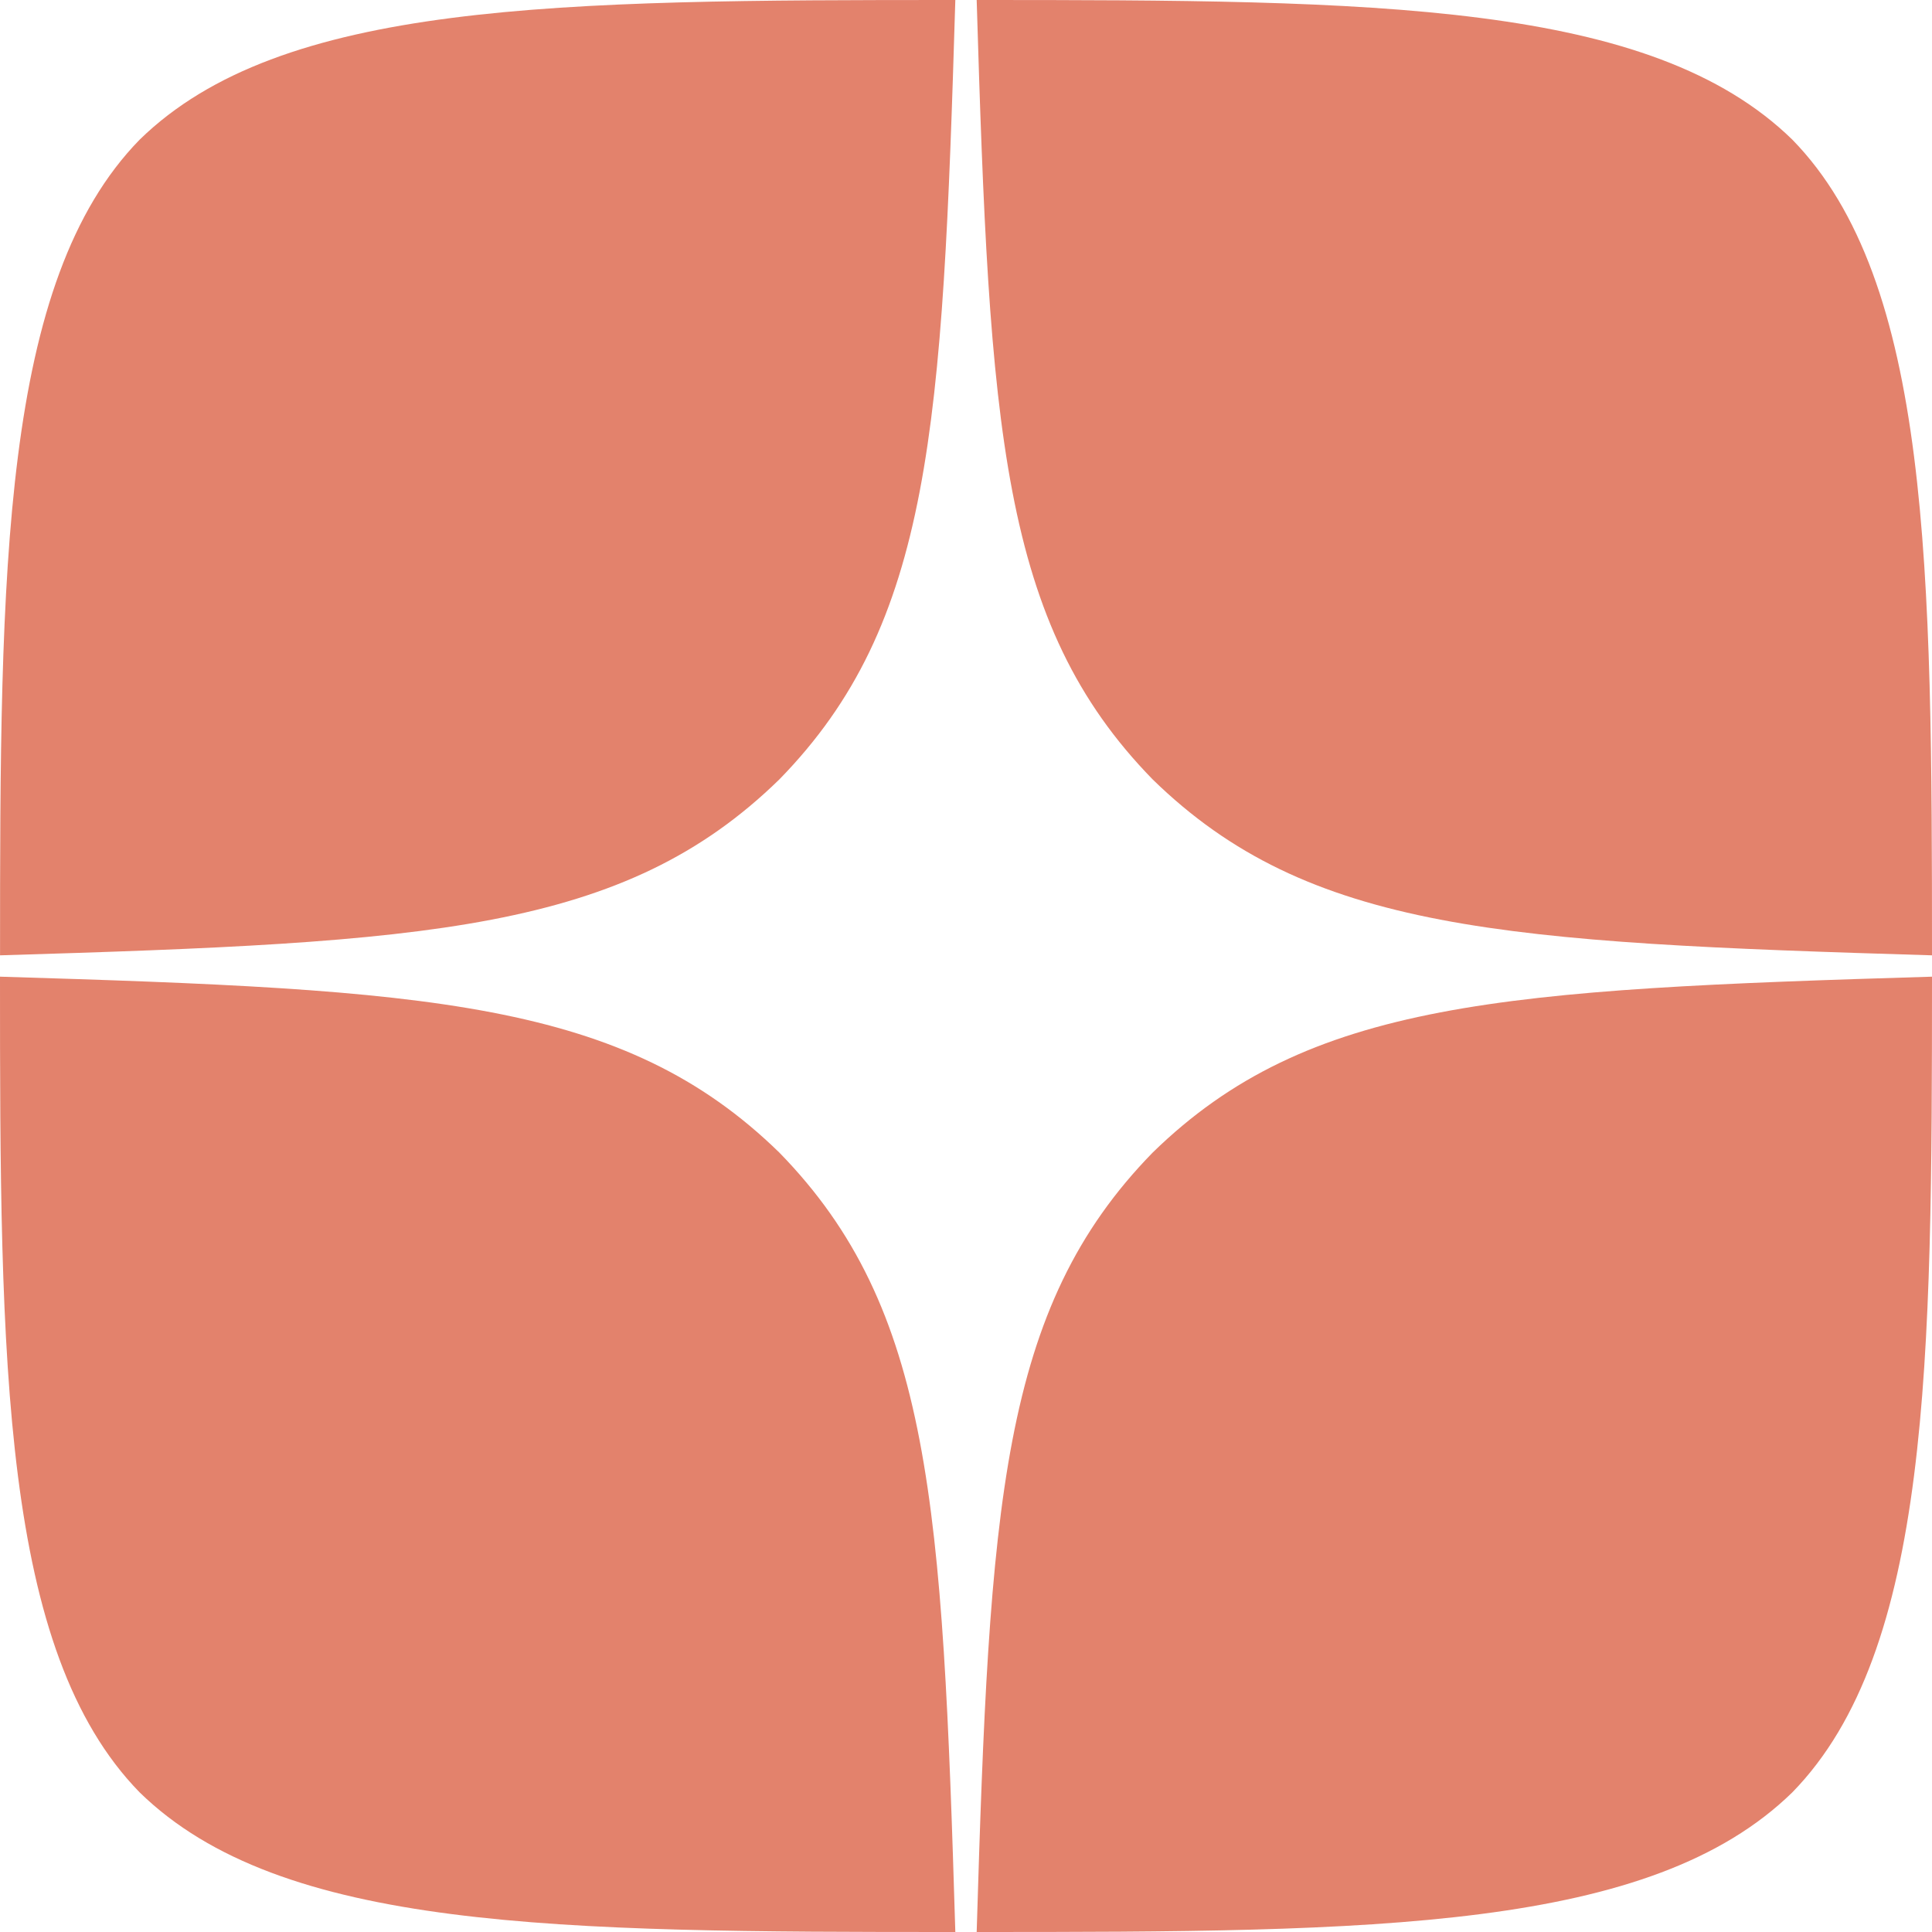 <?xml version="1.0" encoding="UTF-8"?> <svg xmlns="http://www.w3.org/2000/svg" width="42" height="42" viewBox="0 0 42 42" fill="none"> <path fill-rule="evenodd" clip-rule="evenodd" d="M25.057 25.057C21.746 28.449 21.513 32.701 21.232 42C29.888 42 35.885 41.972 38.964 38.964C41.97 35.886 41.999 29.607 42 21.232C32.701 21.513 28.449 21.746 25.057 25.057ZM0 21.232C0 29.607 0.029 35.886 3.035 38.964C6.114 41.972 12.112 42 20.768 42C20.487 32.701 20.254 28.449 16.943 25.057C13.551 21.746 9.299 21.513 0 21.232ZM20.768 0C12.112 0.001 6.114 0.03 3.036 3.036C0.029 6.114 0.001 12.394 0.001 20.768C9.299 20.488 13.552 20.255 16.943 16.943C20.255 13.552 20.488 9.299 20.768 0ZM25.057 16.943C21.746 13.552 21.513 9.299 21.232 0C29.888 0.001 35.885 0.03 38.964 3.036C41.97 6.114 41.999 12.394 42 20.768C32.701 20.488 28.449 20.255 25.057 16.943Z" fill="#E3826C"></path> </svg> 